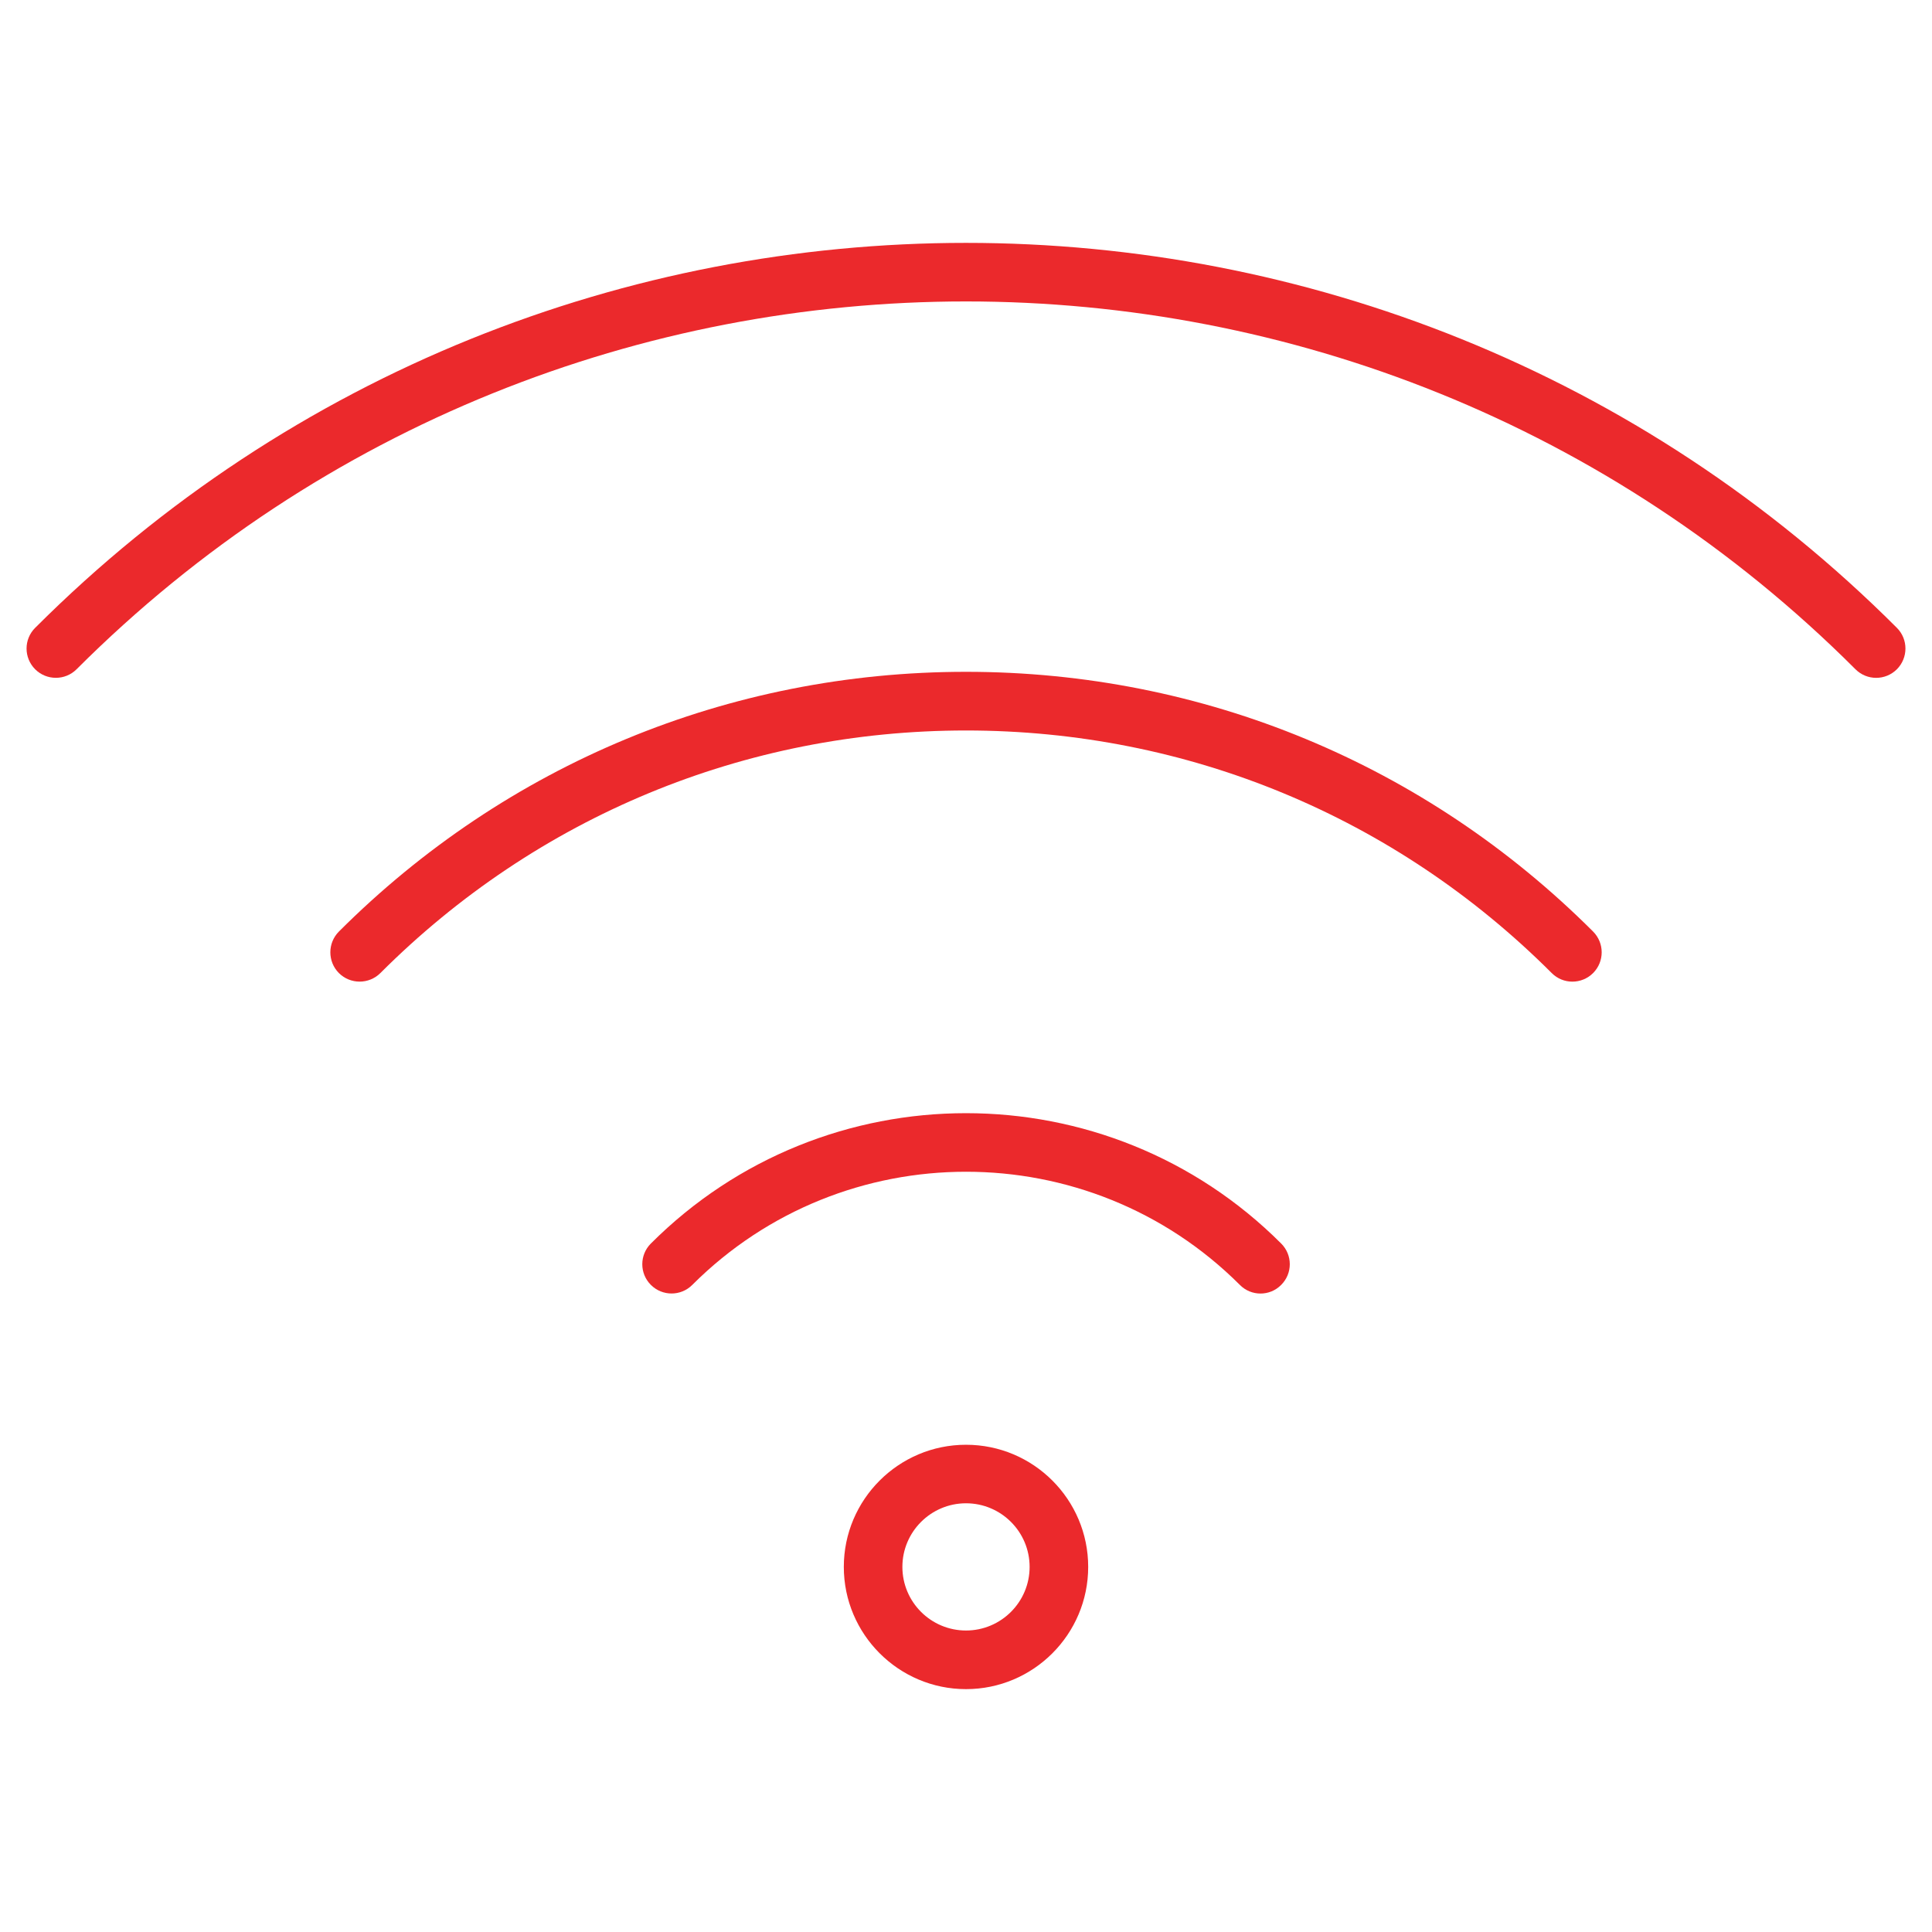 <?xml version="1.0" encoding="utf-8"?>
<!-- Generator: Adobe Illustrator 16.0.0, SVG Export Plug-In . SVG Version: 6.00 Build 0)  -->
<!DOCTYPE svg PUBLIC "-//W3C//DTD SVG 1.1//EN" "http://www.w3.org/Graphics/SVG/1.1/DTD/svg11.dtd">
<svg version="1.1" id="Calque_1" xmlns="http://www.w3.org/2000/svg" xmlns:xlink="http://www.w3.org/1999/xlink" x="0px" y="0px"
	 width="41px" height="41px" viewBox="0 0 41 41" enable-background="new 0 0 41 41" xml:space="preserve">
<g>
	<g>
		<g>
			<path fill="#EB292C" d="M26.75,27.451c-0.159,0-0.318-0.061-0.439-0.184c-3.204-3.201-8.416-3.201-11.619,0
				c-0.243,0.244-0.637,0.244-0.88,0c-0.242-0.242-0.242-0.635,0-0.877c3.688-3.689,9.689-3.689,13.377,0
				c0.243,0.242,0.243,0.635,0,0.877C27.067,27.391,26.908,27.451,26.75,27.451z"/>
		</g>
		<g>
			<path fill="#EB292C" d="M33.368,20.832c-0.159,0-0.317-0.061-0.438-0.182c-3.32-3.32-7.734-5.148-12.43-5.148
				c-4.694,0-9.108,1.828-12.428,5.148c-0.243,0.242-0.637,0.242-0.88,0c-0.242-0.244-0.242-0.637,0-0.881
				c3.555-3.553,8.281-5.512,13.308-5.512c5.028,0,9.753,1.959,13.308,5.512c0.243,0.244,0.243,0.637,0,0.881
				C33.687,20.771,33.527,20.832,33.368,20.832z"/>
		</g>
		<g>
			<path fill="#EB292C" d="M39.815,14.385c-0.159,0-0.318-0.061-0.439-0.182c-10.408-10.408-27.343-10.408-37.751,0
				c-0.243,0.242-0.636,0.242-0.879,0c-0.243-0.244-0.243-0.637,0-0.879c10.893-10.893,28.616-10.893,39.509,0
				c0.242,0.242,0.242,0.635,0,0.879C40.133,14.324,39.975,14.385,39.815,14.385z"/>
		</g>
	</g>
	<g>
		<path fill="#EB292C" d="M20.5,35.846c-1.429,0-2.593-1.164-2.593-2.594s1.164-2.592,2.593-2.592c1.431,0,2.593,1.162,2.593,2.592
			S21.931,35.846,20.5,35.846z M20.5,31.902c-0.744,0-1.35,0.605-1.35,1.35s0.605,1.35,1.35,1.35c0.745,0,1.35-0.605,1.35-1.35
			S21.245,31.902,20.5,31.902z"/>
	</g>
</g>
</svg>
